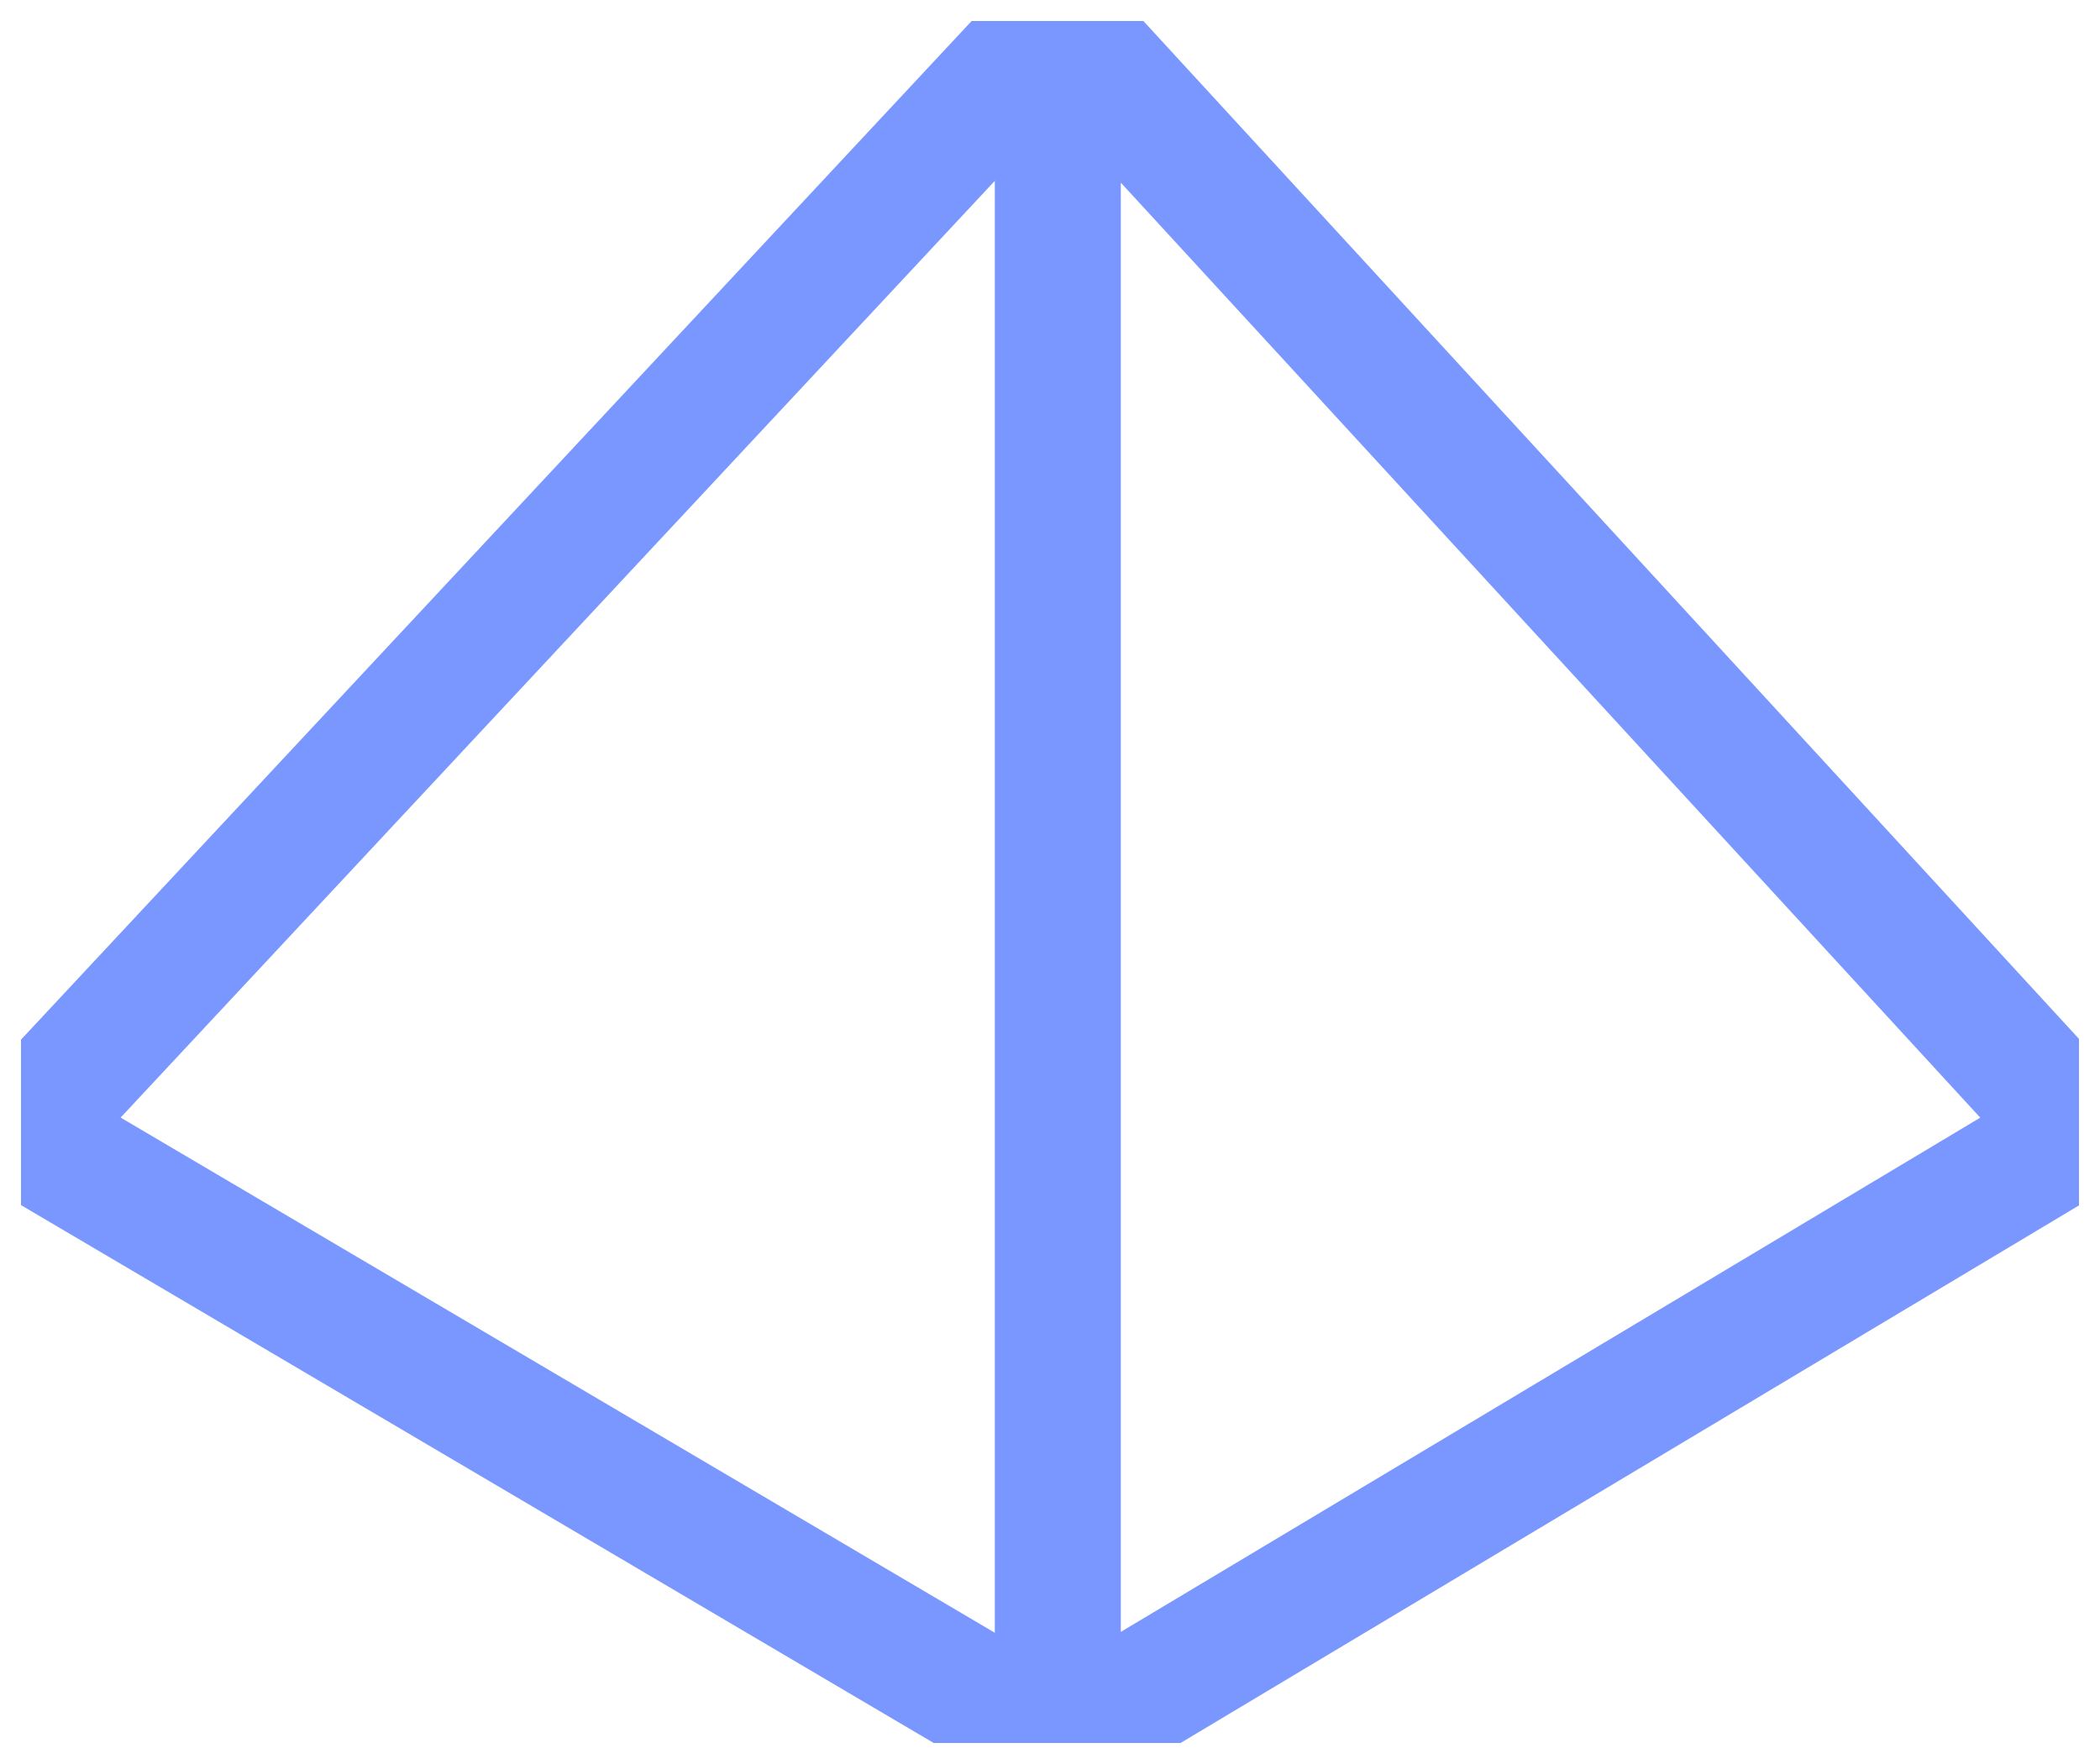<svg width="50" height="42" viewBox="0 0 50 42" fill="none" xmlns="http://www.w3.org/2000/svg">
<g clip-path="url(#clip0_28_29)">
<path d="M25.186 0.5L49.5 26.952L25.186 41.5M25.186 0.5L0.5 26.952L25.186 41.5M25.186 0.5V41.5" stroke="#7997FF" stroke-width="3"/>
</g>
<defs>
<clipPath id="clip0_28_29">
<rect width="49" height="41" fill="white" transform="translate(0.5 0.5)"/>
</clipPath>
</defs>
</svg>
